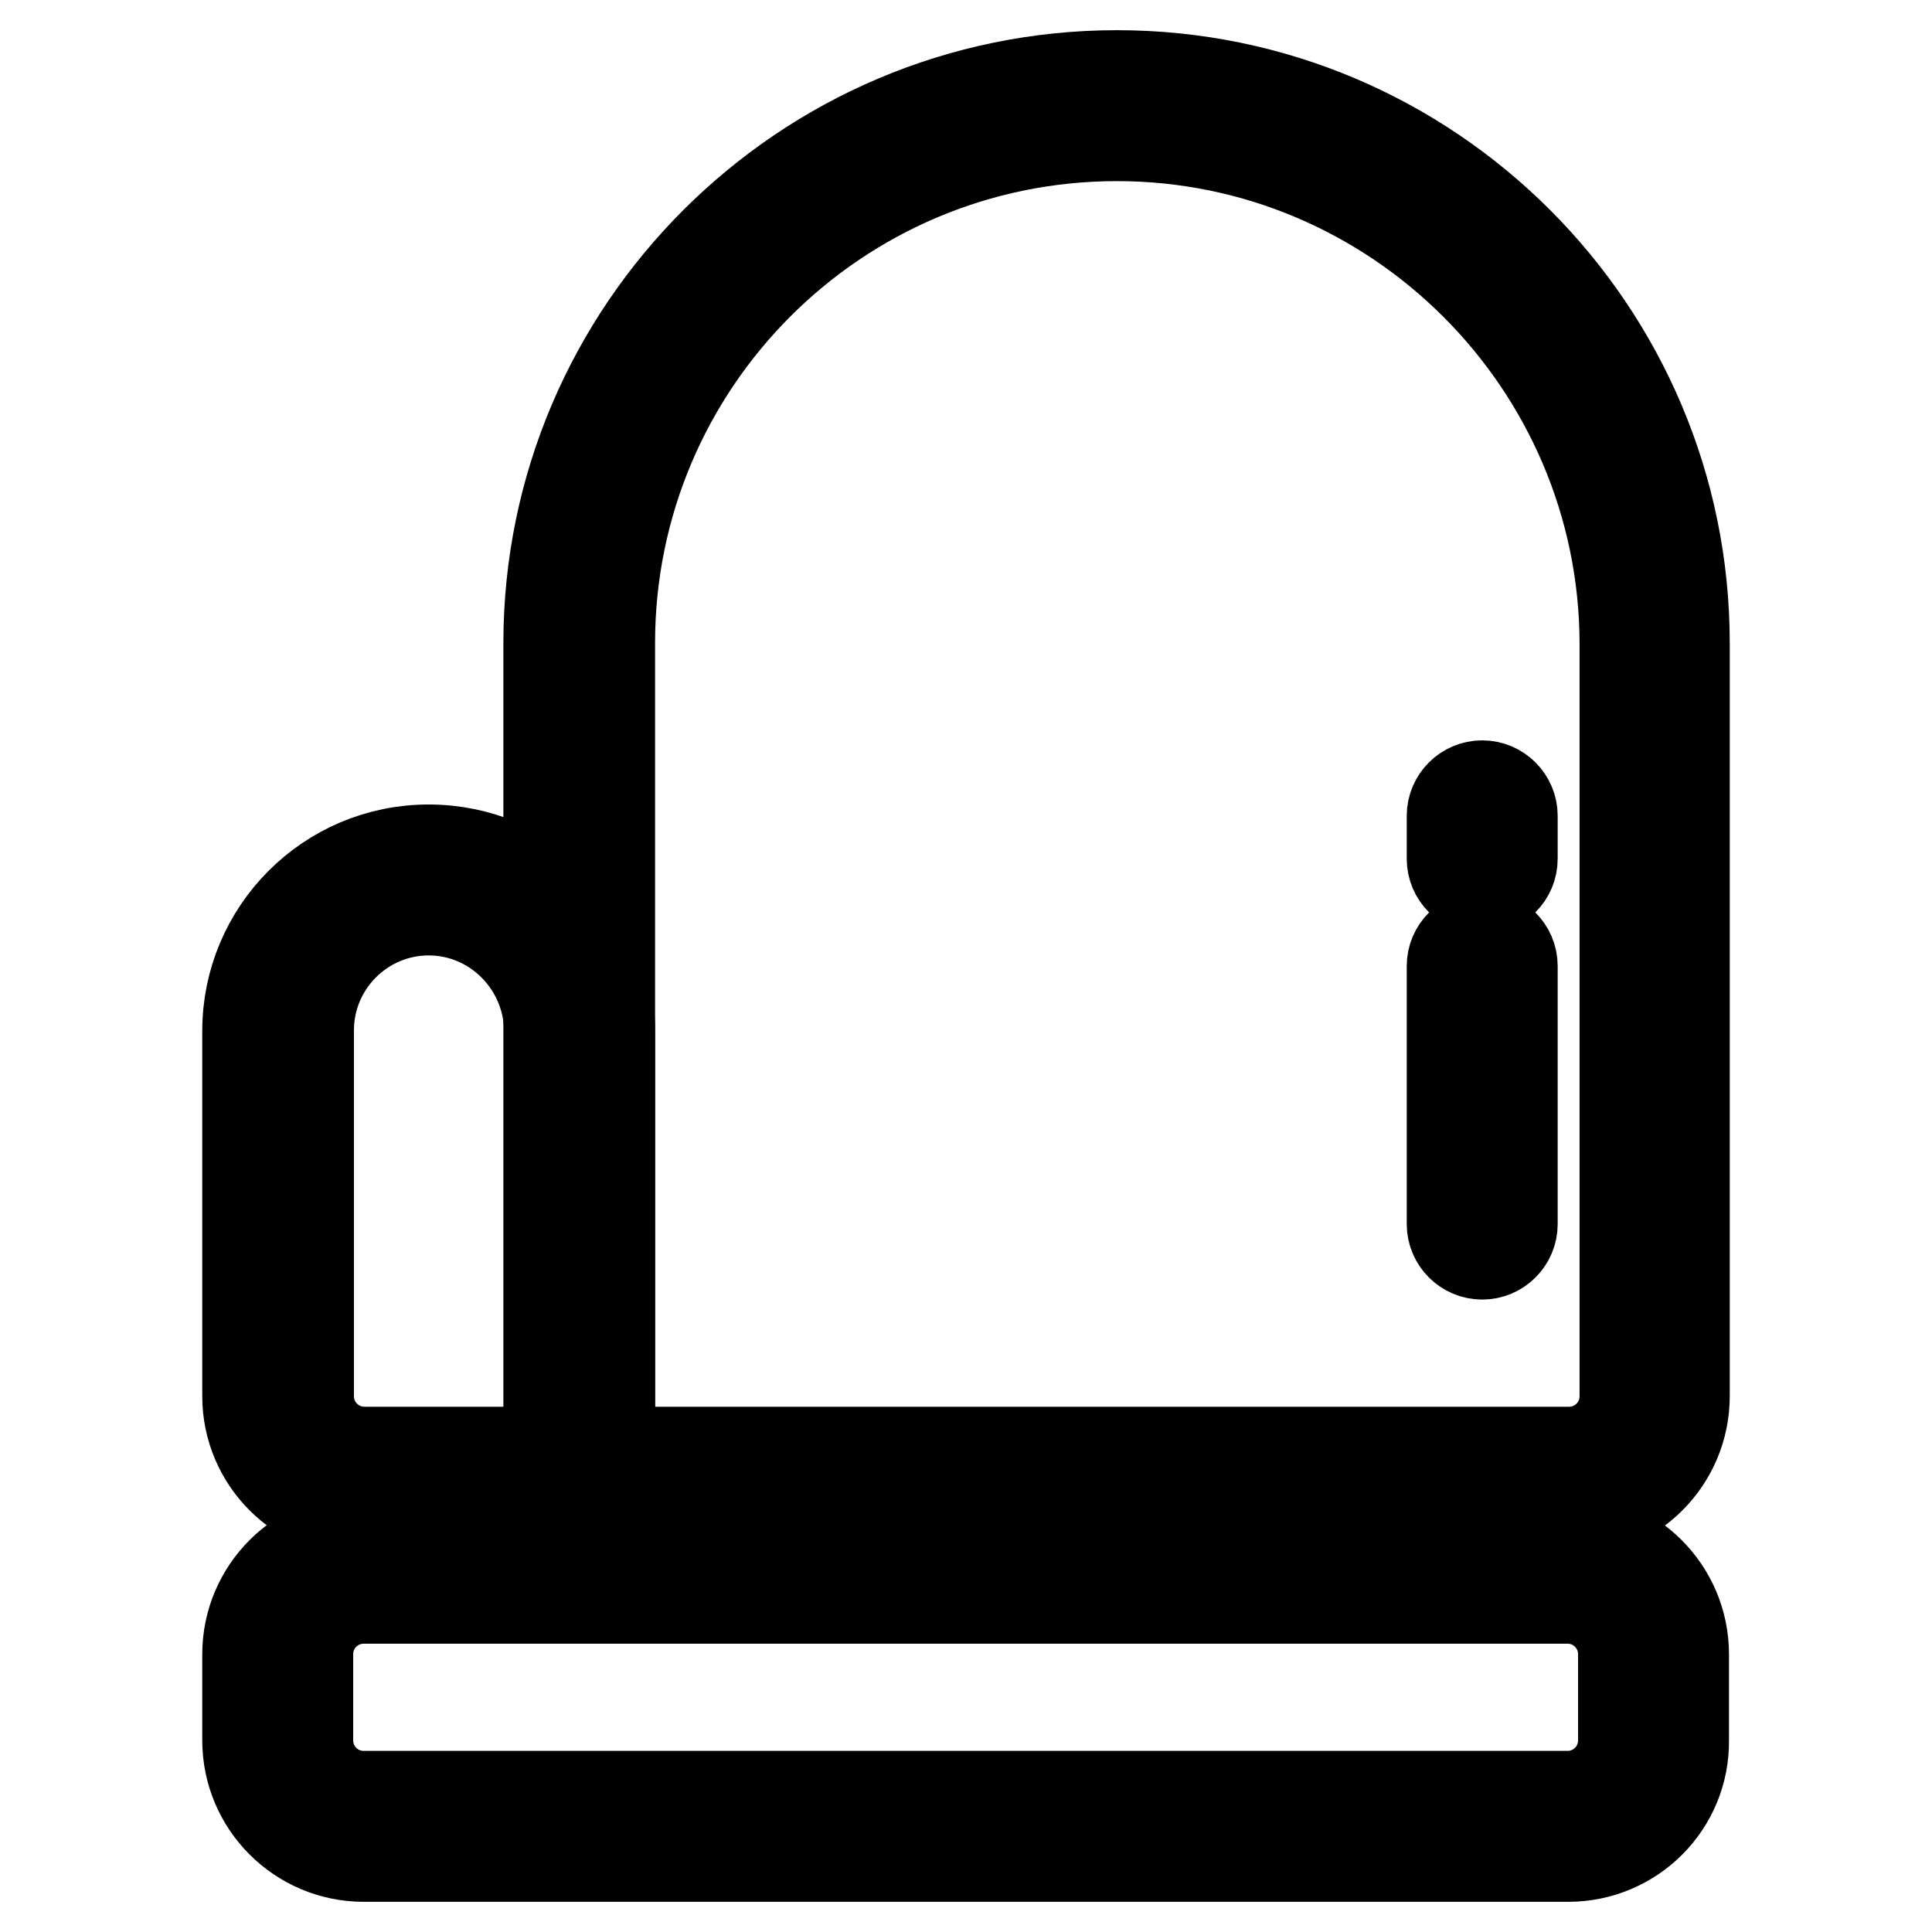 <?xml version="1.0" encoding="utf-8"?>
<!-- Svg Vector Icons : http://www.onlinewebfonts.com/icon -->
<!DOCTYPE svg PUBLIC "-//W3C//DTD SVG 1.1//EN" "http://www.w3.org/Graphics/SVG/1.1/DTD/svg11.dtd">
<svg version="1.1" xmlns="http://www.w3.org/2000/svg" xmlns:xlink="http://www.w3.org/1999/xlink" x="0px" y="0px" viewBox="0 0 256 256" enable-background="new 0 0 256 256" xml:space="preserve">
<g> <path stroke-width="12" fill-opacity="0" stroke="#000000"  d="M207.8,200.4H72.7V85.2C72.7,43.8,106.5,10,148,10c41.5,0,75.2,33.8,75.2,75.2V185 C223.2,193.5,216.3,200.4,207.8,200.4L207.8,200.4z M80.8,192.4h127.1c4.1,0,7.4-3.3,7.4-7.4V85.2C215.2,48.2,185,18,148,18 c-37.1,0-67.2,30.1-67.2,67.2L80.8,192.4L80.8,192.4z M207.8,246H48.2c-8.5,0-15.4-6.9-15.4-15.4v-11.4c0-8.5,6.9-15.4,15.4-15.4 h159.5c8.5,0,15.4,6.9,15.4,15.4v11.4C223.2,239.1,216.3,246,207.8,246z M48.2,211.8c-4.1,0-7.4,3.3-7.4,7.4v11.4 c0,4.1,3.3,7.4,7.4,7.4h159.5c4.1,0,7.4-3.3,7.4-7.4v-11.4c0-4.1-3.3-7.4-7.4-7.4L48.2,211.8L48.2,211.8z"/> <path stroke-width="12" fill-opacity="0" stroke="#000000"  d="M80.8,200.4H48.2c-8.5,0-15.4-6.9-15.4-15.4v-48.4c0-13.2,10.7-24,24-24s24,10.7,24,24L80.8,200.4 L80.8,200.4z M56.8,120.6c-8.8,0-15.9,7.2-15.9,15.9V185c0,4.1,3.3,7.4,7.4,7.4h24.5v-55.8C72.7,127.8,65.6,120.6,56.8,120.6z  M196.4,166.2c-2.2,0-4-1.8-4-4V128c0-2.2,1.8-4,4-4c2.2,0,4,1.8,4,4v34.2C200.4,164.4,198.6,166.2,196.4,166.2z M196.4,117.8 c-2.2,0-4-1.8-4-4v-5.7c0-2.2,1.8-4,4-4c2.2,0,4,1.8,4,4v5.7C200.4,116,198.6,117.8,196.4,117.8z"/></g>
</svg>